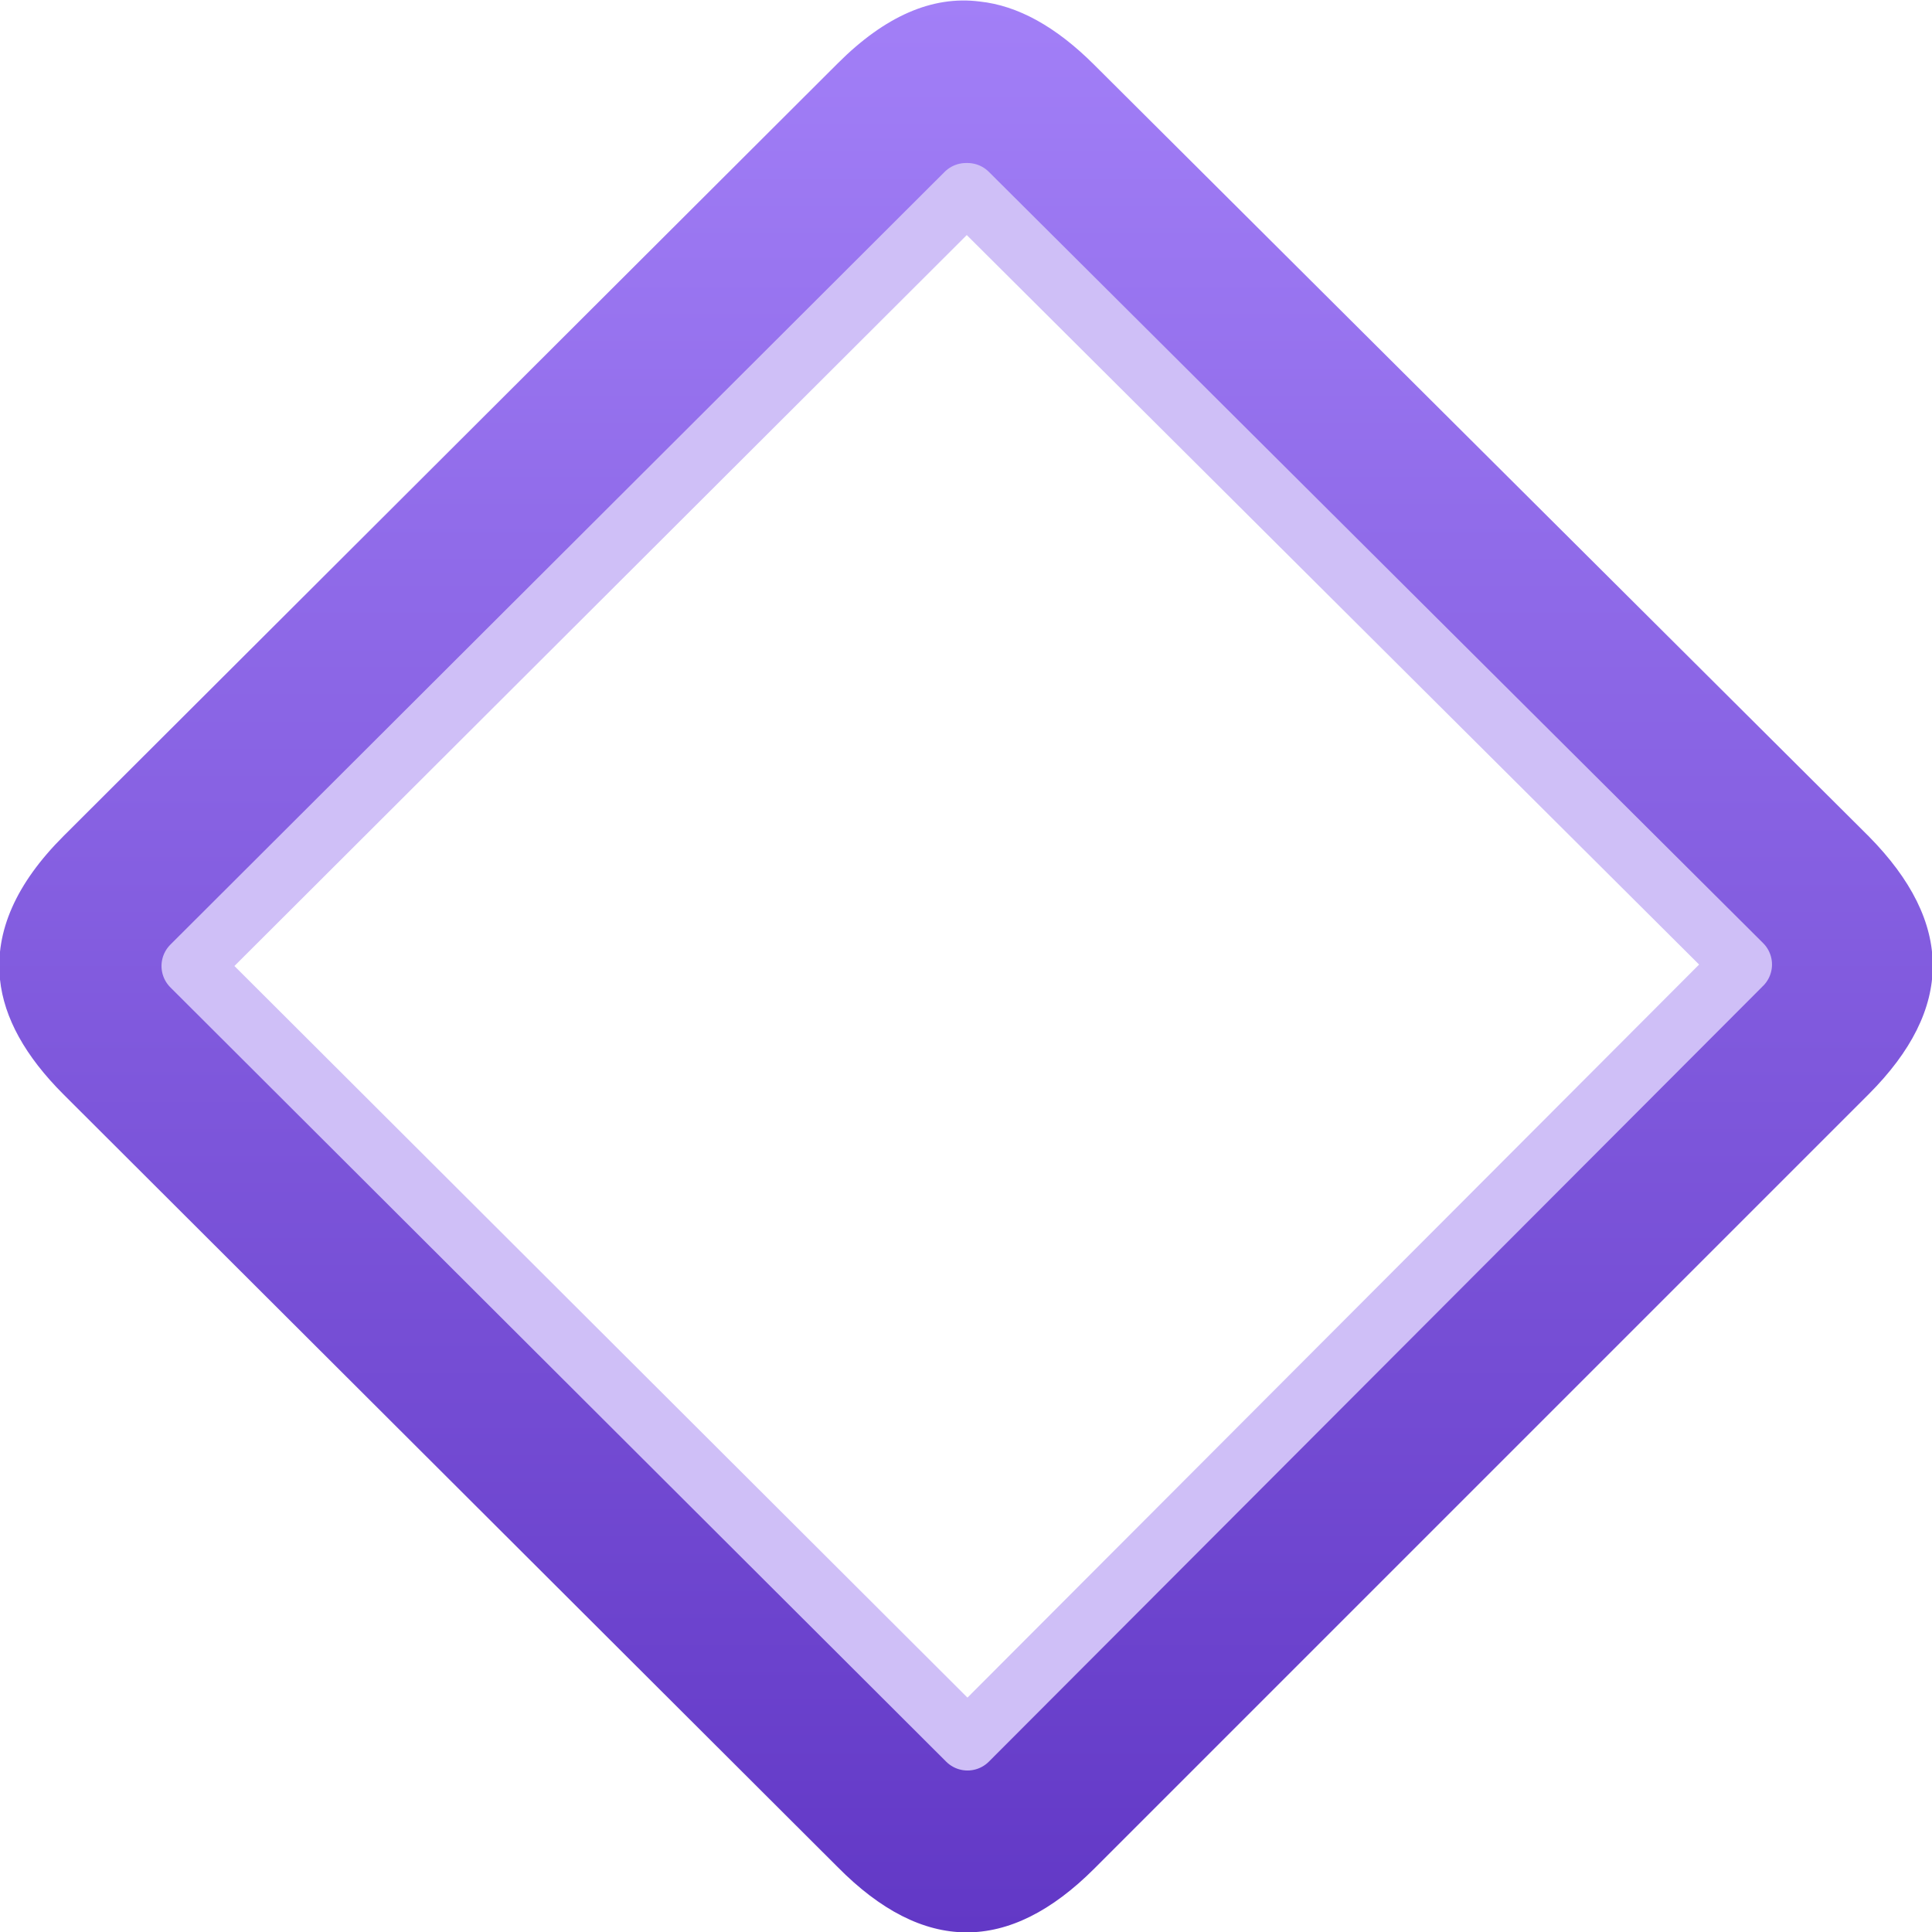 <svg width="64" height="64" xmlns="http://www.w3.org/2000/svg" xmlns:xlink="http://www.w3.org/1999/xlink">
  <defs>
    <linearGradient gradientUnits="userSpaceOnUse" x1="-819.2" x2="819.2" spreadMethod="pad" gradientTransform="matrix(0 0.039 -0.039 0 32 32)" id="gradient0">
      <stop offset="0" stop-color="#A27FF7"/>
      <stop offset="1" stop-color="#6238C6"/>
    </linearGradient>
  </defs>
  <g>
    <path stroke="none" fill="url(#gradient0)" d="M57.65 31.95 L57.7 31.95 32.05 6.4 32 6.4 6.35 32 32.05 57.65 57.65 32 57.65 31.95 M36.25 2.15 L61.9 27.7 Q66.15 32 61.9 36.25 L36.25 61.9 Q32 66.15 27.75 61.85 L2.1 36.25 Q0.2 34.35 0 32.45 -0.25 30.05 2.1 27.7 L27.75 2.1 Q30.1 -0.25 32.45 0.05 34.35 0.25 36.25 2.15"/>
    <path fill="none" stroke="#CFBFF7" stroke-width="2" stroke-linecap="round" stroke-linejoin="round" d="M57.65 31.95 L57.65 32 32.05 57.65 6.35 32 32 6.4 32.05 6.4 57.7 31.95 57.65 31.95"/>
  </g>
</svg>